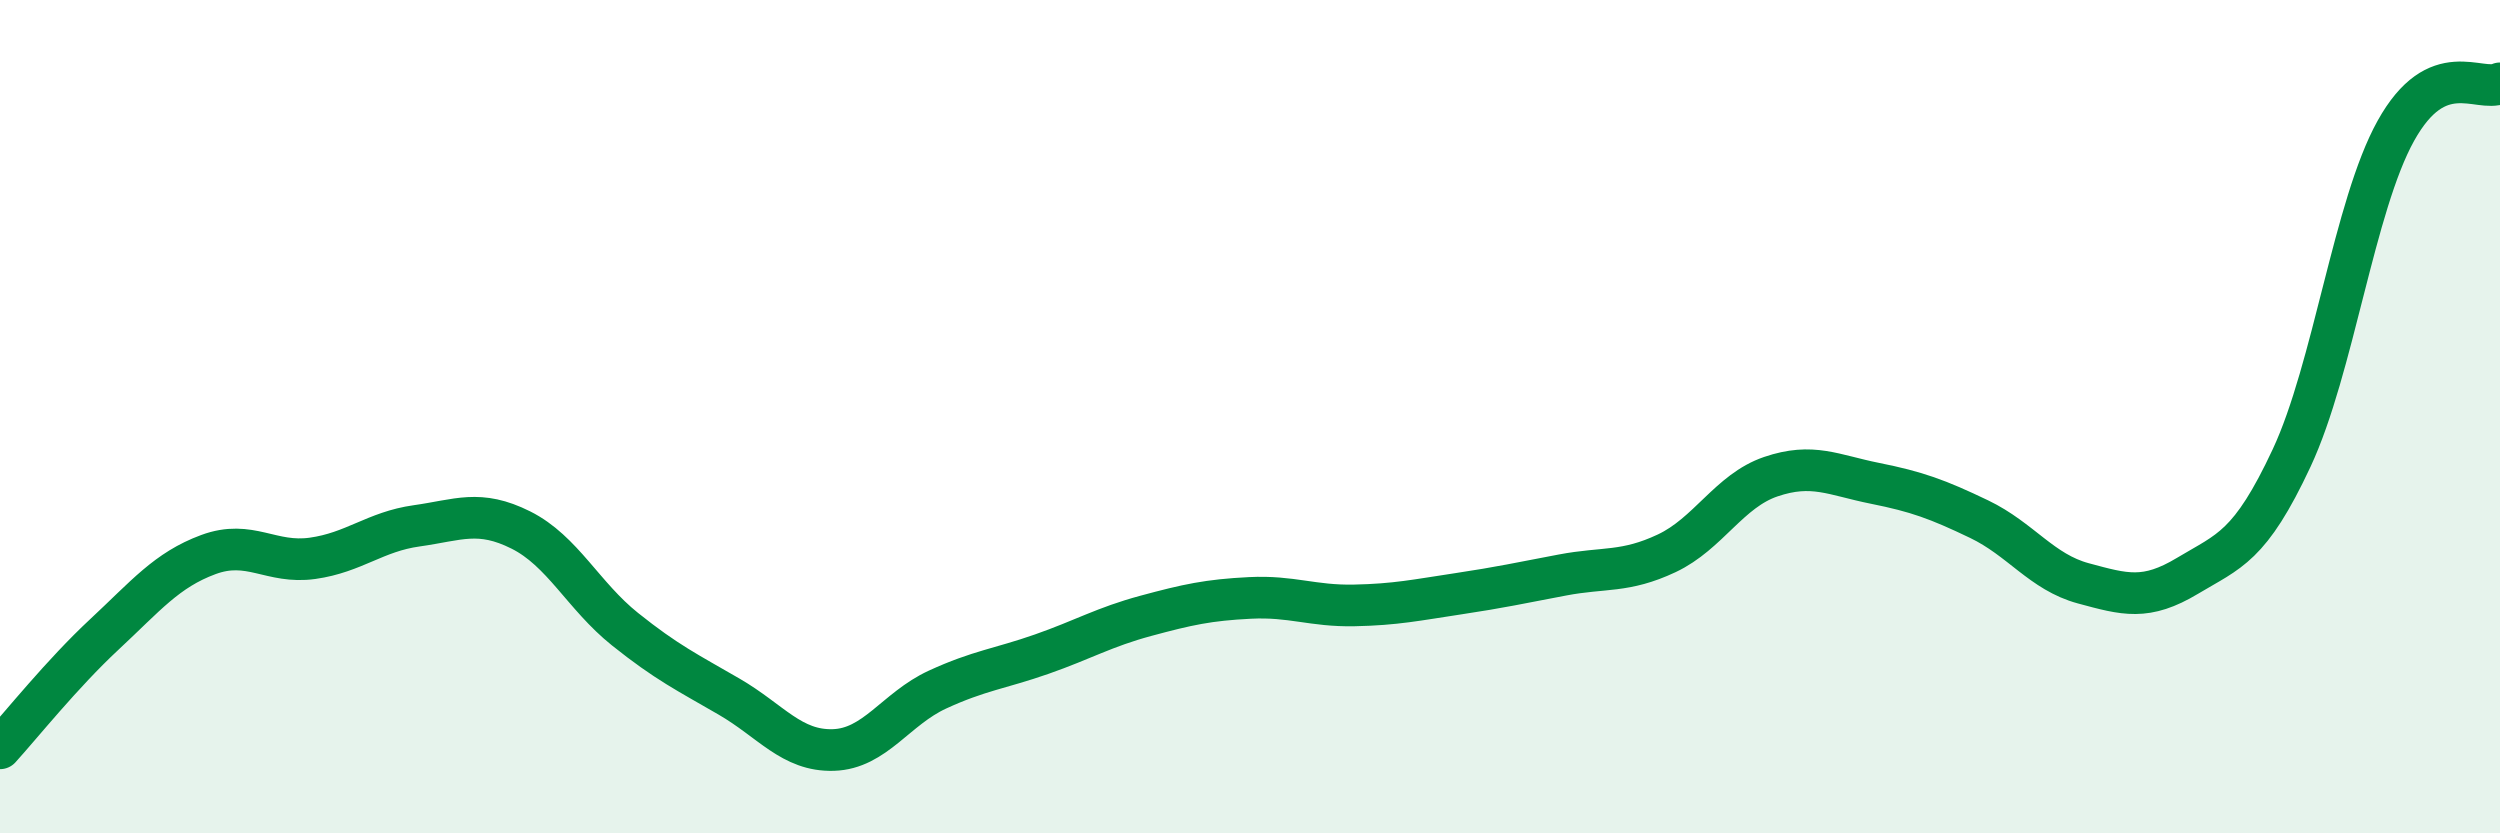 
    <svg width="60" height="20" viewBox="0 0 60 20" xmlns="http://www.w3.org/2000/svg">
      <path
        d="M 0,17.96 C 0.5,17.41 1.5,16.16 2.5,15.23 C 3.5,14.3 4,13.68 5,13.31 C 6,12.94 6.5,13.54 7.5,13.4 C 8.5,13.26 9,12.76 10,12.62 C 11,12.48 11.5,12.22 12.5,12.72 C 13.5,13.22 14,14.3 15,15.1 C 16,15.9 16.5,16.14 17.5,16.72 C 18.5,17.3 19,18.03 20,18 C 21,17.97 21.5,17.01 22.5,16.55 C 23.5,16.09 24,16.05 25,15.7 C 26,15.35 26.5,15.05 27.5,14.78 C 28.5,14.51 29,14.4 30,14.35 C 31,14.3 31.5,14.55 32.5,14.53 C 33.5,14.51 34,14.4 35,14.25 C 36,14.1 36.5,13.99 37.5,13.8 C 38.5,13.61 39,13.75 40,13.28 C 41,12.81 41.5,11.78 42.5,11.44 C 43.5,11.1 44,11.4 45,11.6 C 46,11.8 46.5,11.98 47.5,12.46 C 48.5,12.94 49,13.73 50,14 C 51,14.27 51.5,14.42 52.5,13.82 C 53.5,13.22 54,13.13 55,10.99 C 56,8.85 56.5,4.94 57.5,3.14 C 58.5,1.34 59.5,2.23 60,2L60 20L0 20Z"
        fill="#008740"
        opacity="0.1"
        stroke-linecap="round"
        stroke-linejoin="round"
      />
      <path
        d="M 0,17.96 C 0.5,17.41 1.5,16.16 2.5,15.23 C 3.5,14.3 4,13.68 5,13.31 C 6,12.94 6.5,13.54 7.5,13.4 C 8.5,13.26 9,12.76 10,12.62 C 11,12.48 11.5,12.22 12.5,12.72 C 13.5,13.22 14,14.3 15,15.1 C 16,15.9 16.5,16.14 17.5,16.72 C 18.5,17.3 19,18.03 20,18 C 21,17.97 21.5,17.01 22.5,16.55 C 23.5,16.09 24,16.05 25,15.7 C 26,15.35 26.5,15.05 27.5,14.78 C 28.5,14.51 29,14.4 30,14.35 C 31,14.3 31.5,14.55 32.5,14.53 C 33.5,14.51 34,14.4 35,14.25 C 36,14.1 36.5,13.99 37.5,13.8 C 38.5,13.61 39,13.75 40,13.28 C 41,12.81 41.5,11.78 42.5,11.44 C 43.5,11.1 44,11.4 45,11.6 C 46,11.8 46.5,11.98 47.5,12.46 C 48.5,12.94 49,13.73 50,14 C 51,14.27 51.5,14.42 52.5,13.82 C 53.5,13.22 54,13.13 55,10.99 C 56,8.85 56.5,4.94 57.5,3.14 C 58.5,1.34 59.5,2.23 60,2"
        stroke="#008740"
        stroke-width="1"
        fill="none"
        stroke-linecap="round"
        stroke-linejoin="round"
      />
    </svg>
  